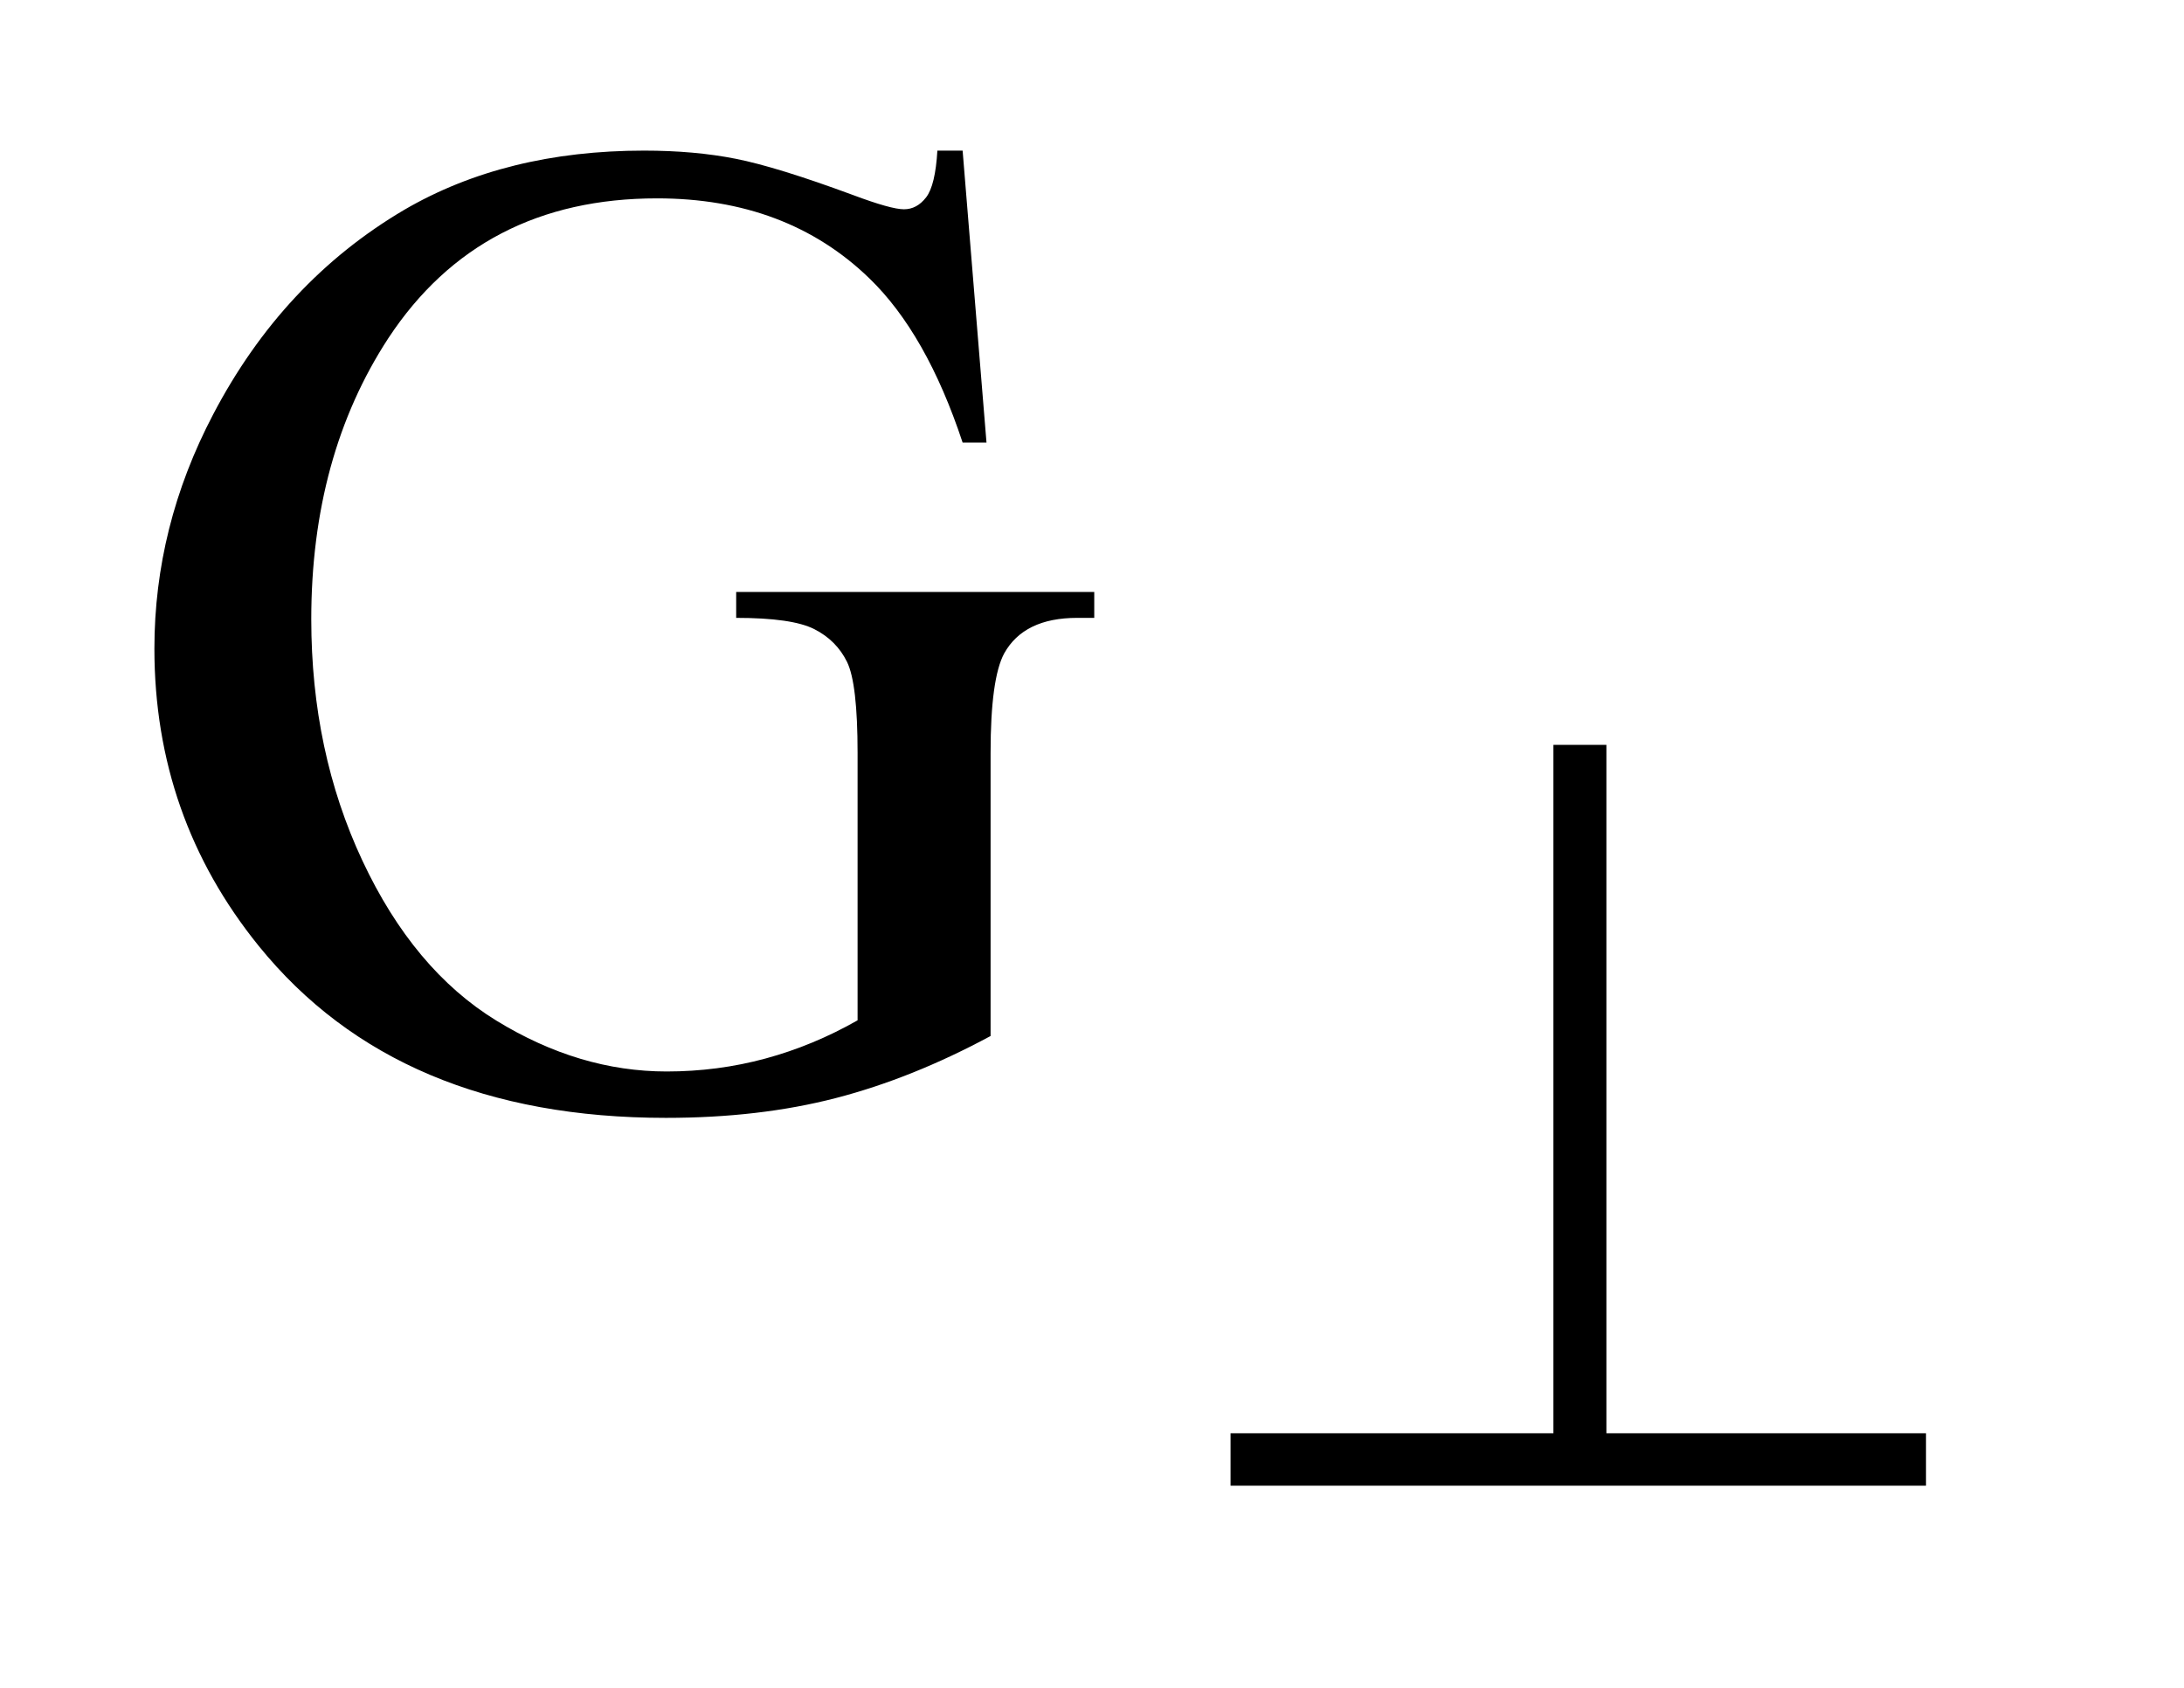 <?xml version="1.0" encoding="UTF-8"?>
<!DOCTYPE svg PUBLIC '-//W3C//DTD SVG 1.0//EN'
          'http://www.w3.org/TR/2001/REC-SVG-20010904/DTD/svg10.dtd'>
<svg stroke-dasharray="none" shape-rendering="auto" xmlns="http://www.w3.org/2000/svg" font-family="'Dialog'" text-rendering="auto" width="22" fill-opacity="1" color-interpolation="auto" color-rendering="auto" preserveAspectRatio="xMidYMid meet" font-size="12px" viewBox="0 0 22 17" fill="black" xmlns:xlink="http://www.w3.org/1999/xlink" stroke="black" image-rendering="auto" stroke-miterlimit="10" stroke-linecap="square" stroke-linejoin="miter" font-style="normal" stroke-width="1" height="17" stroke-dashoffset="0" font-weight="normal" stroke-opacity="1"
><!--Generated by the Batik Graphics2D SVG Generator--><defs id="genericDefs"
  /><g
  ><defs id="defs1"
    ><clipPath clipPathUnits="userSpaceOnUse" id="clipPath1"
      ><path d="M1.032 2.911 L14.389 2.911 L14.389 13.489 L1.032 13.489 L1.032 2.911 Z"
      /></clipPath
      ><clipPath clipPathUnits="userSpaceOnUse" id="clipPath2"
      ><path d="M33.074 93.004 L33.074 430.949 L461.176 430.949 L461.176 93.004 Z"
      /></clipPath
    ></defs
    ><g transform="scale(1.576,1.576) translate(-1.032,-2.911) matrix(0.031,0,0,0.031,0,0)"
    ><path d="M231.766 124.953 L236.688 185.141 L231.766 185.141 Q224.312 162.641 212.5 151.25 Q195.484 134.797 168.766 134.797 Q132.344 134.797 113.359 163.625 Q97.469 187.953 97.469 221.562 Q97.469 248.844 108.016 271.344 Q118.562 293.844 135.648 304.32 Q152.734 314.797 170.734 314.797 Q181.281 314.797 191.125 312.125 Q200.969 309.453 210.109 304.25 L210.109 249.125 Q210.109 234.781 207.93 230.352 Q205.75 225.922 201.18 223.602 Q196.609 221.281 185.078 221.281 L185.078 215.938 L258.906 215.938 L258.906 221.281 L255.391 221.281 Q244.422 221.281 240.344 228.594 Q237.531 233.797 237.531 249.125 L237.531 307.484 Q221.359 316.203 205.609 320.281 Q189.859 324.359 170.594 324.359 Q115.328 324.359 86.641 288.922 Q65.125 262.344 65.125 227.609 Q65.125 202.438 77.219 179.375 Q91.562 151.953 116.594 137.188 Q137.547 124.953 166.094 124.953 Q176.5 124.953 185.008 126.641 Q193.516 128.328 209.125 134.094 Q217 137.047 219.672 137.047 Q222.344 137.047 224.242 134.586 Q226.141 132.125 226.562 124.953 L231.766 124.953 Z" stroke="none" clip-path="url(#clipPath2)"
    /></g
    ><g transform="matrix(0.049,0,0,0.049,-1.626,-4.587)"
    ><path d="M363.422 246.719 L363.422 388.219 L429.125 388.219 L429.125 399 L286.156 399 L286.156 388.219 L352.531 388.219 L352.531 246.719 L363.422 246.719 Z" stroke="none" clip-path="url(#clipPath2)"
    /></g
  ></g
></svg
>
